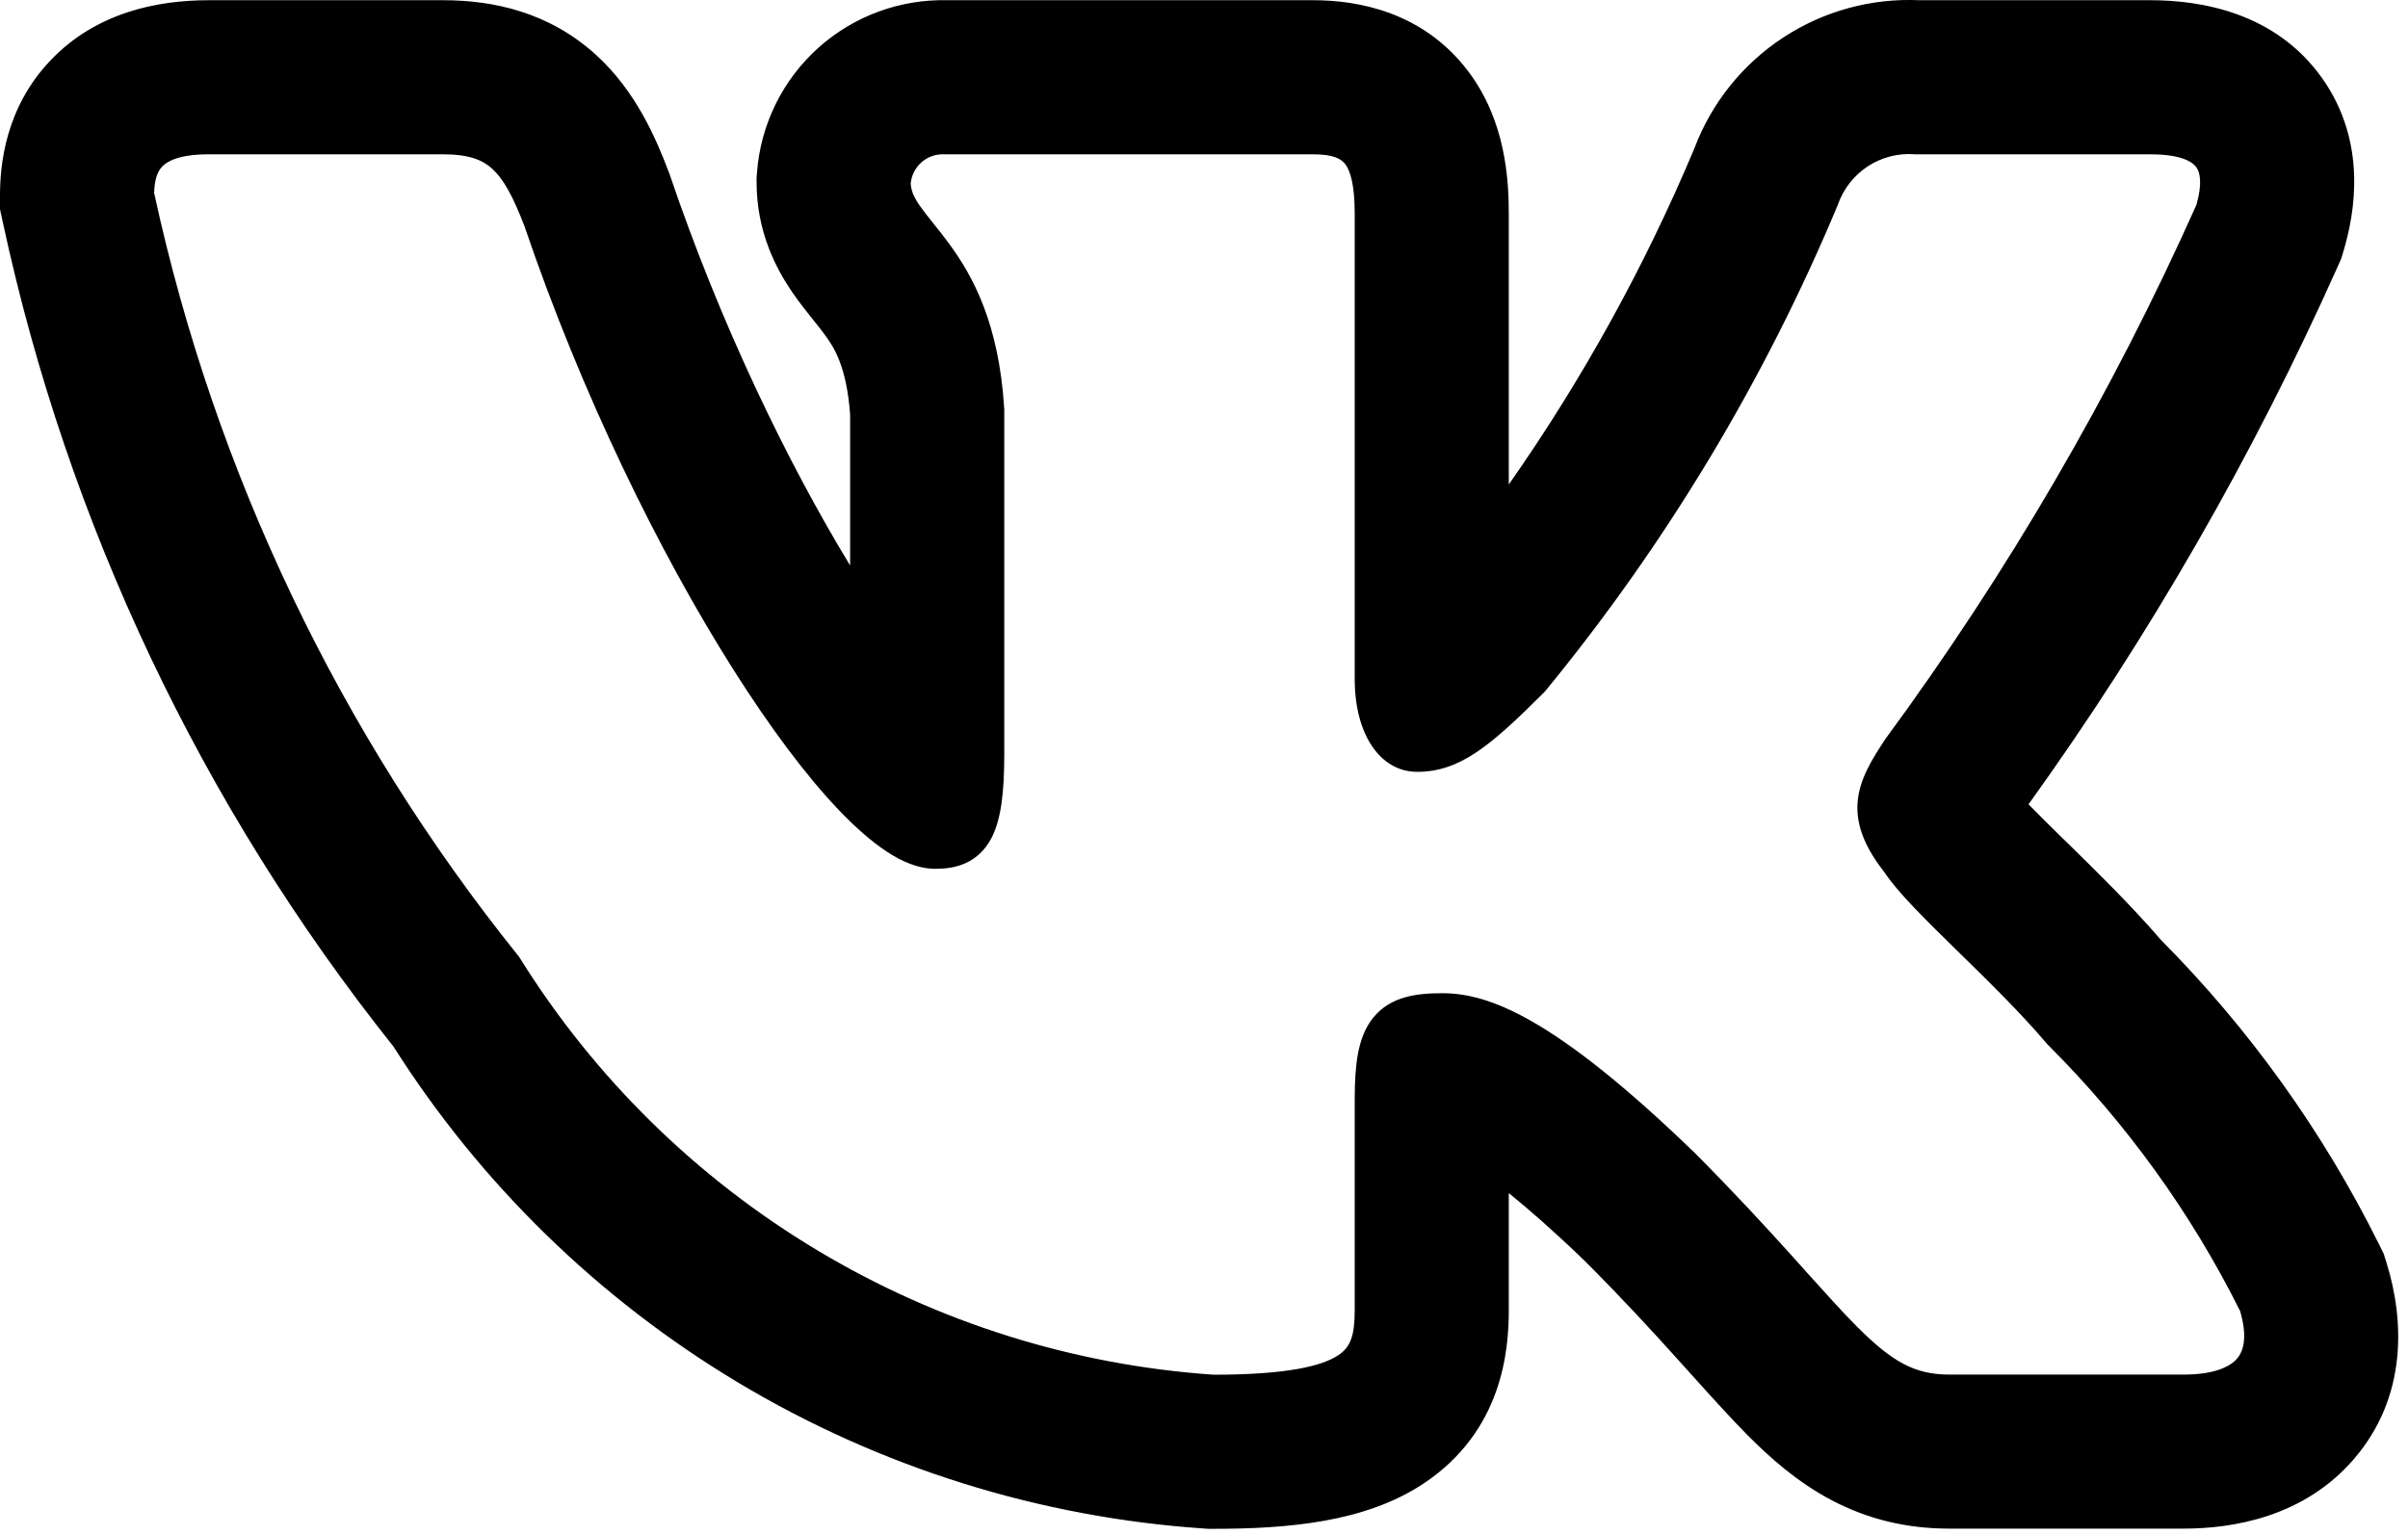 <?xml version="1.0" encoding="UTF-8"?> <svg xmlns="http://www.w3.org/2000/svg" viewBox="0 0 34.039 21.704" fill="none"><path fill-rule="evenodd" clip-rule="evenodd" d="M33.631 17.596C32.841 16.005 31.8 14.551 30.548 13.291C30.122 12.796 29.622 12.308 29.233 11.926L29.178 11.873C28.977 11.676 28.811 11.512 28.675 11.372C30.386 8.992 31.851 6.443 33.047 3.765L33.095 3.657L33.129 3.544C33.286 3.016 33.467 2.014 32.827 1.108C32.165 0.172 31.106 0.003 30.396 0.003H27.133C26.452 -0.028 25.779 0.156 25.208 0.53C24.633 0.907 24.193 1.456 23.951 2.099C23.248 3.773 22.368 5.366 21.328 6.85V3.025C21.328 2.531 21.282 1.704 20.752 1.005C20.119 0.17 19.202 0.003 18.566 0.003H13.387C12.72 -0.012 12.071 0.227 11.572 0.672C11.062 1.128 10.749 1.765 10.7 2.448L10.695 2.513V2.578C10.695 3.283 10.975 3.803 11.198 4.13C11.298 4.276 11.405 4.41 11.472 4.494L11.488 4.513C11.56 4.603 11.608 4.663 11.656 4.729C11.783 4.901 11.965 5.167 12.017 5.856V7.995C11.124 6.527 10.182 4.574 9.474 2.489L9.463 2.457L9.451 2.425C9.274 1.962 8.991 1.289 8.423 0.774C7.76 0.172 6.976 0.003 6.263 0.003H2.951C2.23 0.003 1.36 0.172 0.711 0.857C0.072 1.53 0 2.337 0 2.766V2.959L0.041 3.148C0.958 7.406 2.848 11.392 5.562 14.797C6.792 16.737 8.46 18.364 10.431 19.546C12.434 20.747 14.694 21.455 17.024 21.612L17.085 21.616H17.146C18.2 21.616 19.299 21.525 20.126 20.974C21.241 20.231 21.328 19.09 21.328 18.521V16.869C21.614 17.1 21.969 17.411 22.404 17.83C22.929 18.356 23.348 18.811 23.706 19.209L23.898 19.422L23.899 19.423C24.178 19.733 24.452 20.038 24.701 20.29C25.015 20.605 25.402 20.953 25.889 21.21C26.415 21.488 26.968 21.613 27.555 21.613H30.869C31.567 21.613 32.568 21.448 33.272 20.632C34.04 19.743 33.981 18.652 33.74 17.869L33.696 17.728L33.631 17.596ZM25.324 17.749C24.951 17.336 24.501 16.846 23.933 16.277L23.928 16.273C21.958 14.374 21.038 14.043 20.387 14.043C20.041 14.043 19.658 14.082 19.41 14.391C19.292 14.537 19.231 14.714 19.196 14.897C19.162 15.081 19.15 15.296 19.15 15.542V18.521C19.15 18.891 19.089 19.047 18.918 19.161C18.69 19.313 18.202 19.436 17.158 19.437C15.177 19.302 13.255 18.699 11.552 17.677C9.845 16.654 8.405 15.239 7.352 13.551L7.34 13.532L7.327 13.515C4.798 10.368 3.036 6.675 2.179 2.729C2.184 2.539 2.225 2.426 2.292 2.356C2.36 2.283 2.527 2.182 2.951 2.182H6.263C6.631 2.182 6.822 2.262 6.959 2.387C7.114 2.528 7.249 2.768 7.413 3.196C8.226 5.587 9.325 7.822 10.366 9.466C10.886 10.288 11.398 10.972 11.859 11.455C12.09 11.696 12.316 11.896 12.531 12.038C12.74 12.176 12.976 12.284 13.219 12.284C13.348 12.284 13.498 12.271 13.642 12.207C13.798 12.138 13.918 12.024 14.004 11.87C14.154 11.598 14.196 11.195 14.196 10.668V5.782L14.195 5.771C14.12 4.582 13.761 3.913 13.411 3.438C13.335 3.334 13.259 3.24 13.193 3.158L13.175 3.135C13.103 3.045 13.045 2.971 12.997 2.902C12.91 2.774 12.877 2.686 12.874 2.59C12.885 2.478 12.939 2.373 13.023 2.297C13.112 2.218 13.227 2.177 13.345 2.182H18.566C18.865 2.182 18.966 2.255 19.017 2.322C19.088 2.416 19.15 2.613 19.15 3.025V9.602C19.15 10.384 19.51 10.913 20.033 10.913C20.635 10.913 21.069 10.547 21.827 9.789L21.84 9.776L21.851 9.762C23.552 7.688 24.942 5.378 25.976 2.904L25.983 2.885C26.061 2.667 26.208 2.48 26.402 2.352C26.596 2.225 26.826 2.165 27.058 2.181L27.07 2.182H30.396C30.85 2.182 30.999 2.297 31.048 2.366C31.099 2.438 31.135 2.594 31.047 2.899C29.855 5.567 28.38 8.098 26.649 10.452L26.638 10.469C26.47 10.726 26.286 11.01 26.259 11.337C26.23 11.687 26.382 12.006 26.648 12.348C26.841 12.634 27.24 13.024 27.645 13.421L27.683 13.458C28.107 13.873 28.567 14.323 28.936 14.759L28.946 14.77L28.957 14.781C30.057 15.879 30.972 17.147 31.666 18.537C31.776 18.916 31.709 19.109 31.623 19.209C31.522 19.326 31.296 19.435 30.869 19.435H27.555C27.297 19.435 27.097 19.384 26.906 19.283C26.707 19.178 26.503 19.011 26.246 18.753C26.039 18.545 25.814 18.294 25.538 17.988C25.47 17.912 25.399 17.832 25.324 17.749Z" fill="black"></path></svg> 